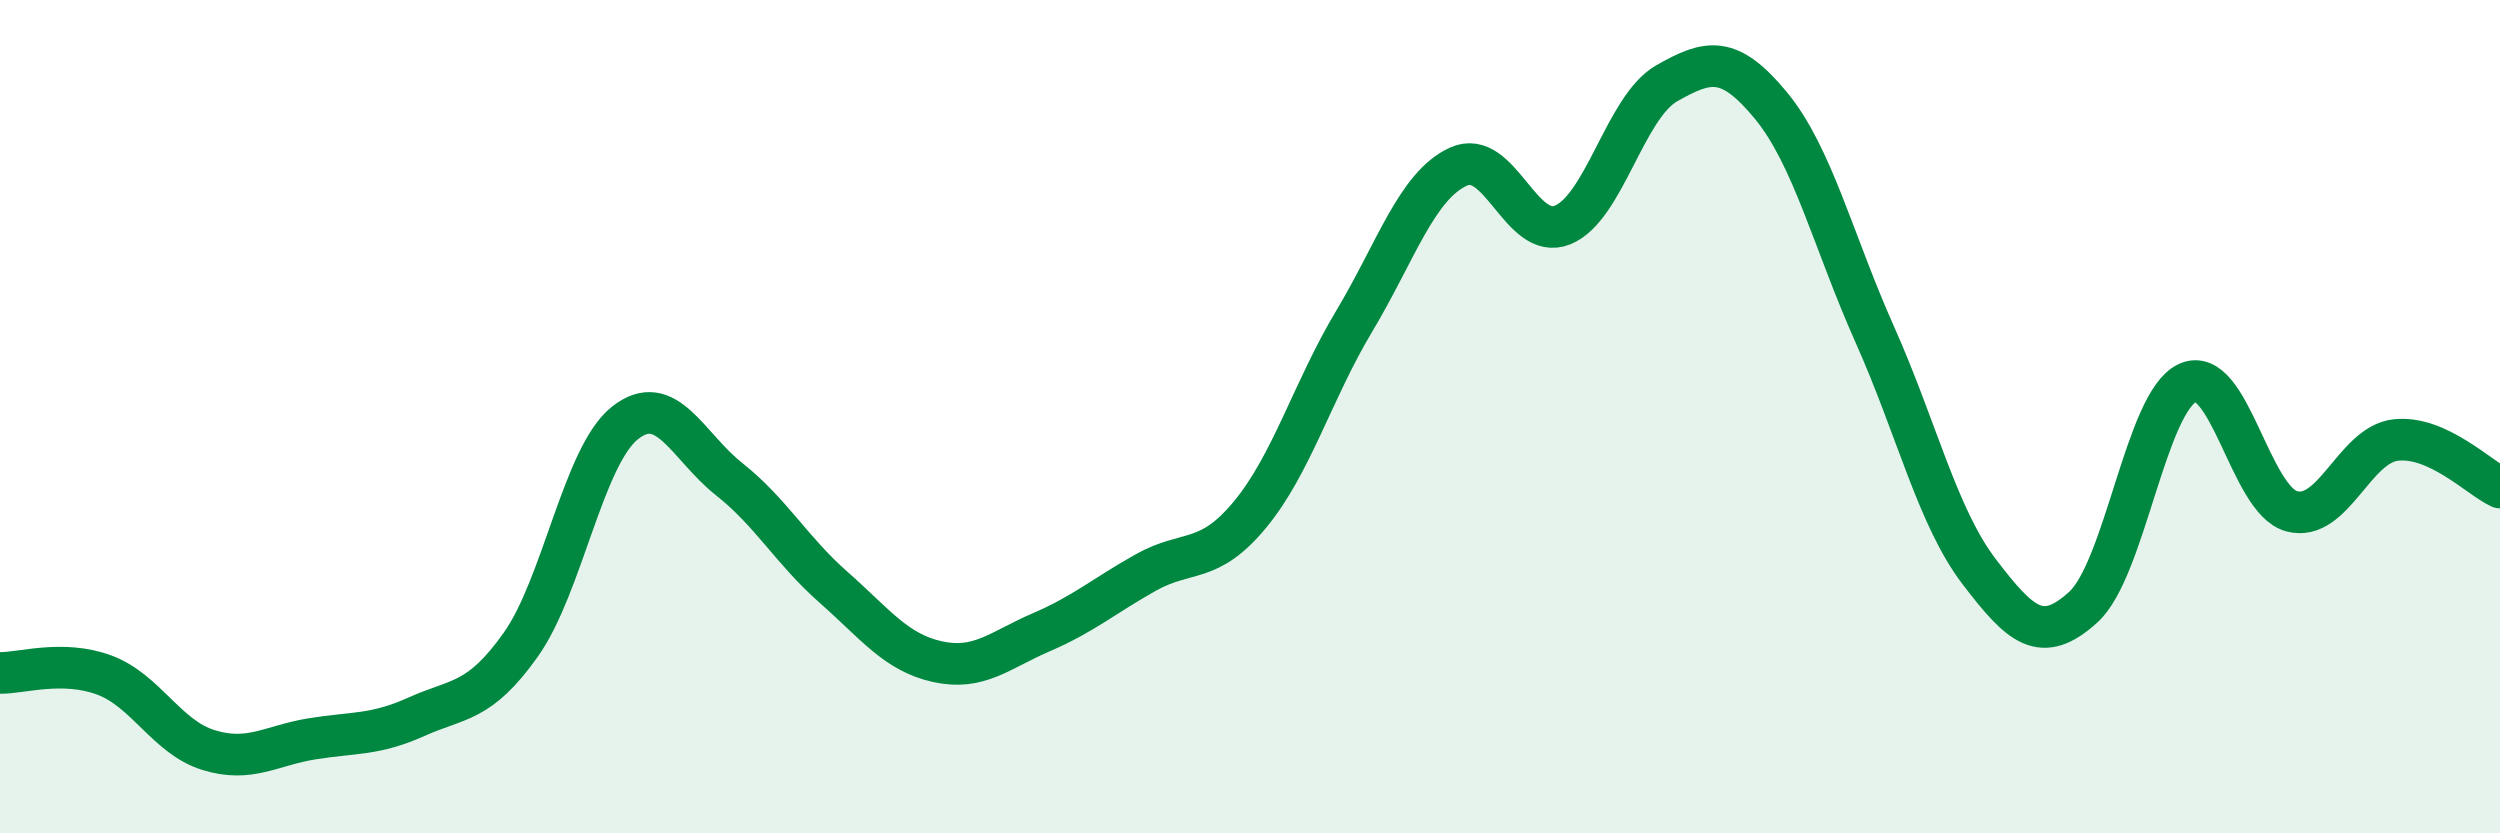 
    <svg width="60" height="20" viewBox="0 0 60 20" xmlns="http://www.w3.org/2000/svg">
      <path
        d="M 0,16.15 C 0.5,16.16 1.5,15.83 2.5,16.2 C 3.5,16.57 4,17.69 5,18 C 6,18.31 6.5,17.89 7.5,17.73 C 8.5,17.57 9,17.65 10,17.2 C 11,16.75 11.5,16.88 12.5,15.47 C 13.5,14.06 14,10.94 15,10.15 C 16,9.36 16.5,10.71 17.5,11.5 C 18.5,12.29 19,13.21 20,14.09 C 21,14.97 21.5,15.66 22.5,15.88 C 23.5,16.1 24,15.6 25,15.17 C 26,14.74 26.5,14.3 27.5,13.74 C 28.5,13.18 29,13.56 30,12.35 C 31,11.14 31.5,9.38 32.5,7.71 C 33.5,6.04 34,4.46 35,4 C 36,3.54 36.5,5.8 37.5,5.4 C 38.5,5 39,2.57 40,2 C 41,1.43 41.5,1.32 42.5,2.53 C 43.5,3.74 44,5.8 45,8.04 C 46,10.28 46.5,12.41 47.5,13.72 C 48.5,15.03 49,15.48 50,14.57 C 51,13.66 51.5,9.65 52.5,9.19 C 53.5,8.73 54,12 55,12.27 C 56,12.54 56.5,10.67 57.5,10.56 C 58.5,10.45 59.5,11.47 60,11.7L60 20L0 20Z"
        fill="#008740"
        opacity="0.1"
        stroke-linecap="round"
        stroke-linejoin="round"
      />
      <path
        d="M 0,16.15 C 0.5,16.16 1.5,15.83 2.5,16.2 C 3.5,16.57 4,17.69 5,18 C 6,18.31 6.5,17.89 7.5,17.73 C 8.5,17.57 9,17.65 10,17.2 C 11,16.75 11.5,16.88 12.5,15.47 C 13.5,14.06 14,10.94 15,10.15 C 16,9.36 16.5,10.71 17.5,11.5 C 18.5,12.29 19,13.21 20,14.09 C 21,14.97 21.5,15.66 22.5,15.88 C 23.5,16.1 24,15.6 25,15.17 C 26,14.74 26.5,14.3 27.5,13.74 C 28.5,13.18 29,13.56 30,12.35 C 31,11.14 31.5,9.38 32.5,7.71 C 33.5,6.04 34,4.46 35,4 C 36,3.54 36.5,5.8 37.5,5.4 C 38.5,5 39,2.57 40,2 C 41,1.43 41.5,1.32 42.5,2.53 C 43.5,3.74 44,5.8 45,8.04 C 46,10.28 46.5,12.41 47.5,13.72 C 48.5,15.03 49,15.48 50,14.57 C 51,13.66 51.5,9.65 52.5,9.19 C 53.5,8.73 54,12 55,12.27 C 56,12.54 56.5,10.67 57.5,10.56 C 58.5,10.45 59.5,11.47 60,11.7"
        stroke="#008740"
        stroke-width="1"
        fill="none"
        stroke-linecap="round"
        stroke-linejoin="round"
      />
    </svg>
  